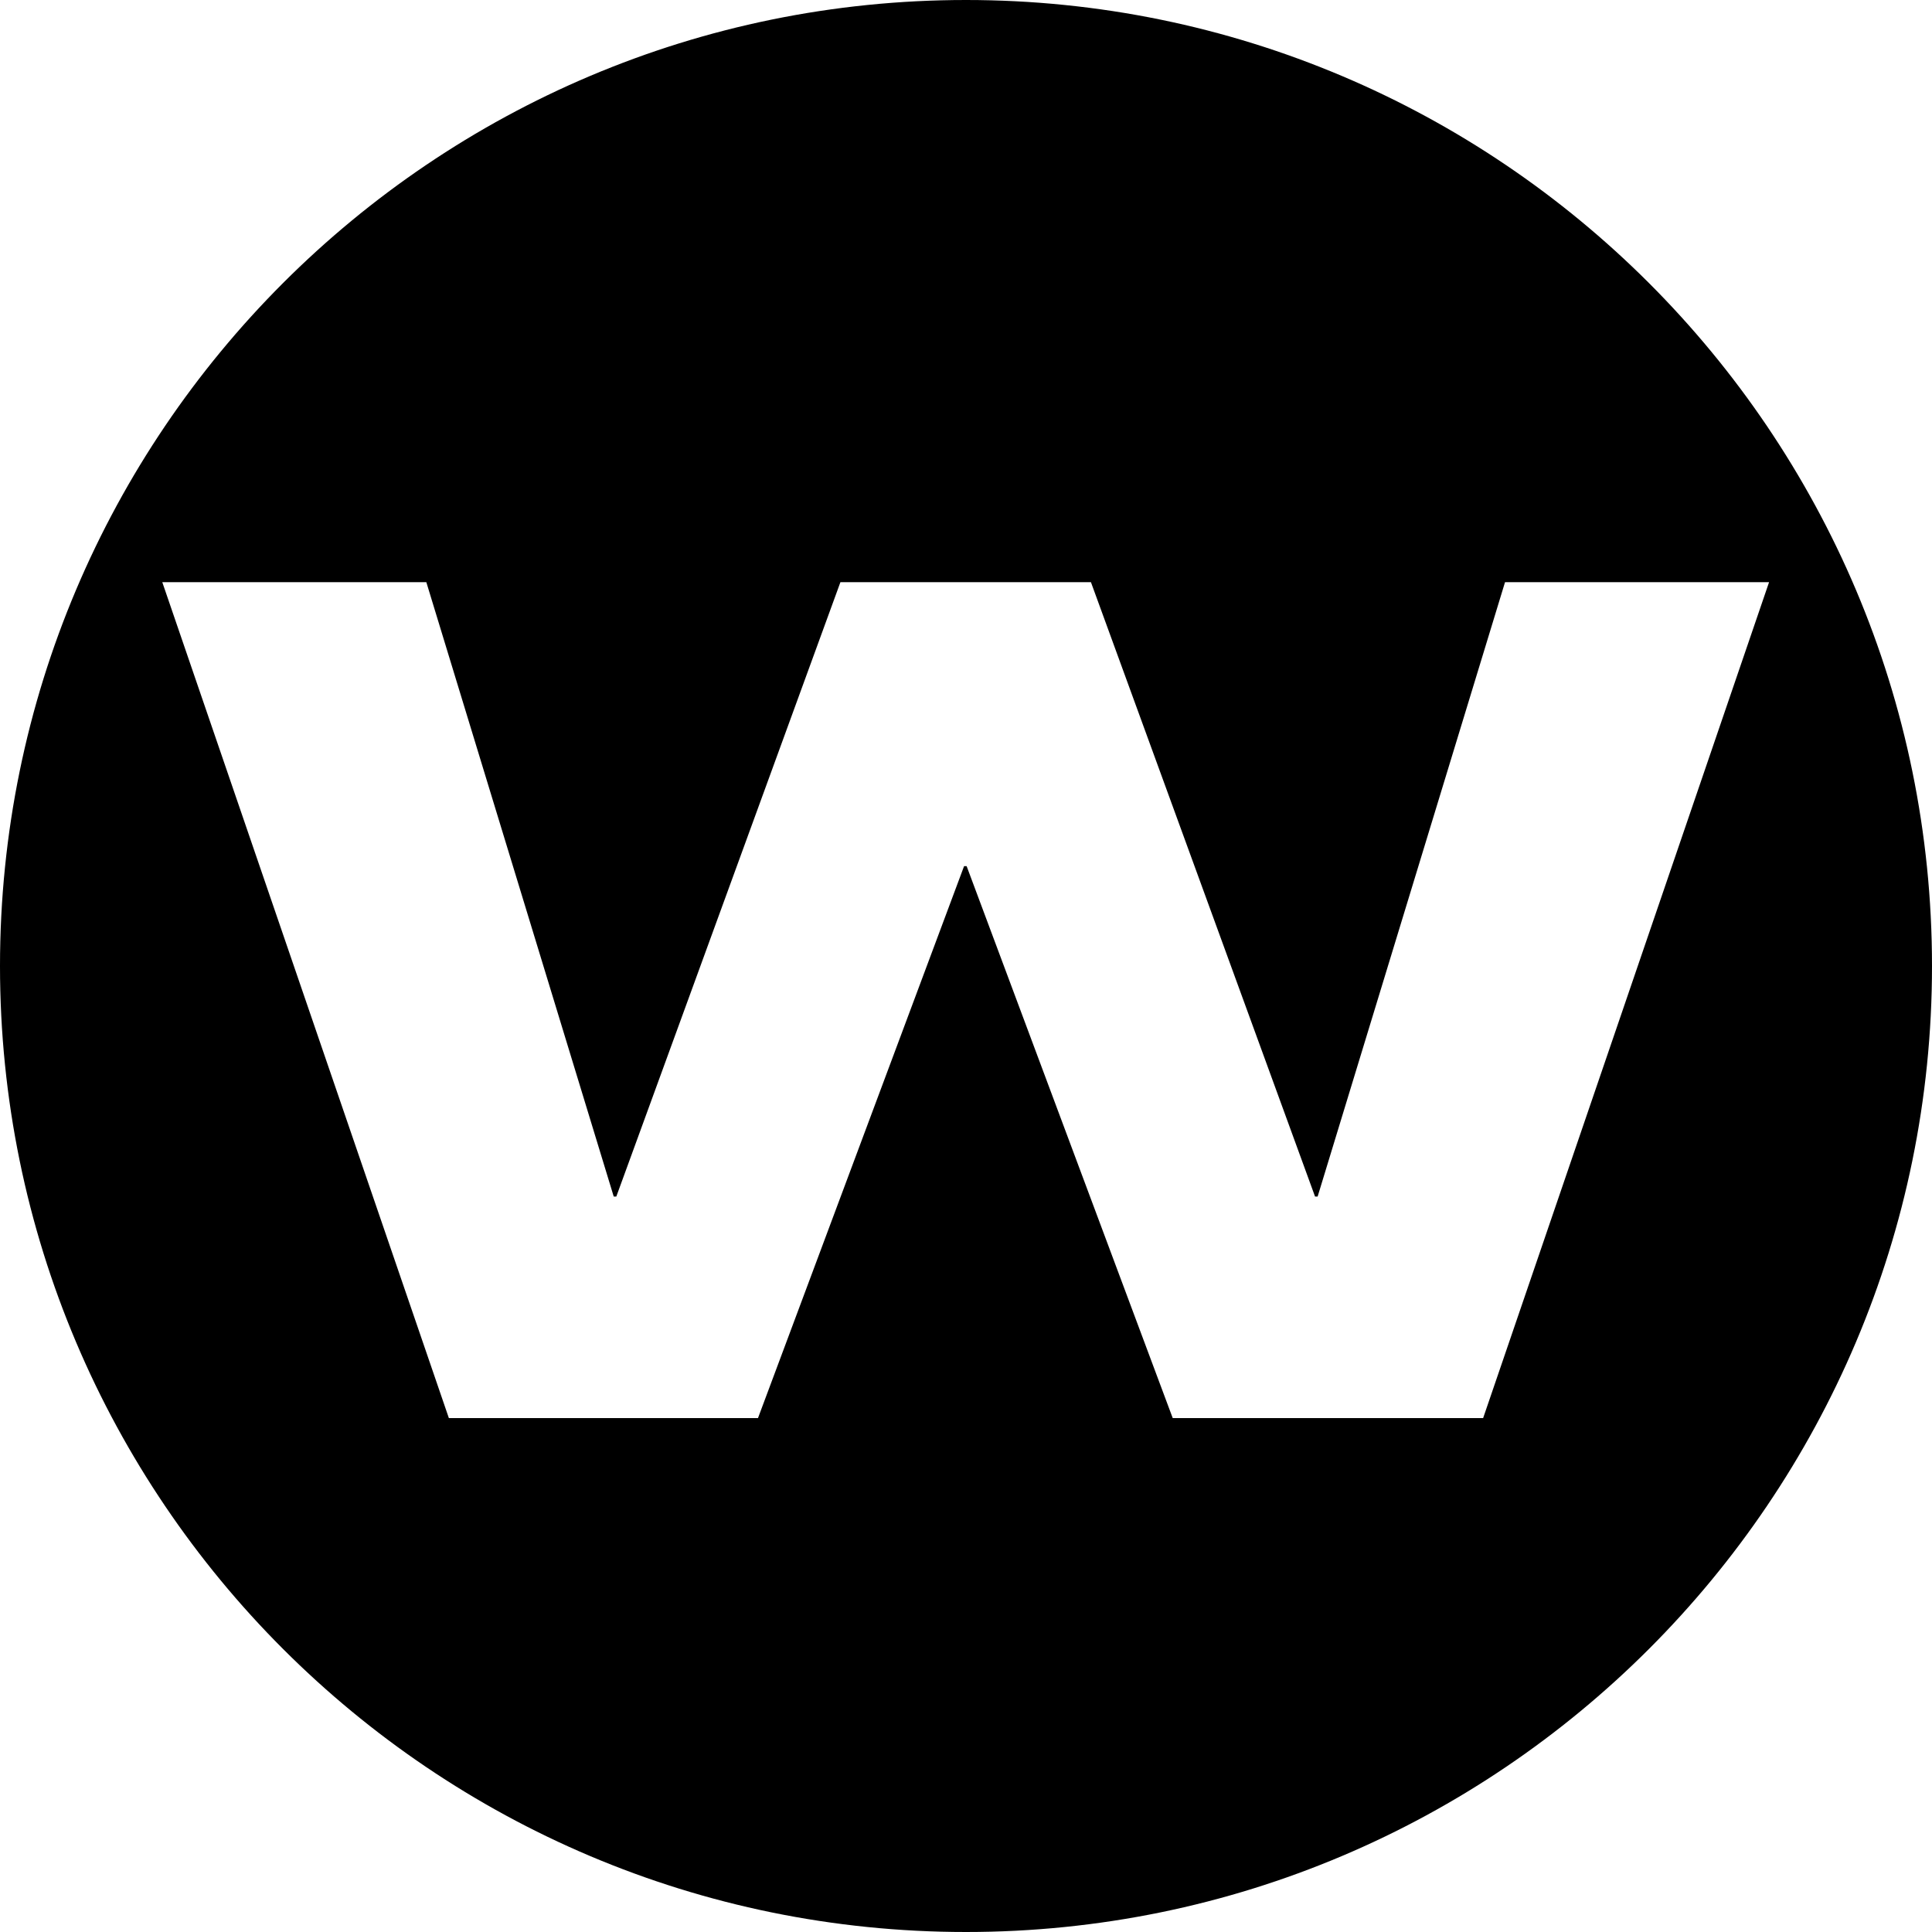 <?xml version="1.0" encoding="utf-8"?>
<!-- Generator: Adobe Illustrator 28.1.0, SVG Export Plug-In . SVG Version: 6.00 Build 0)  -->
<svg version="1.1" id="Ebene_1" xmlns="http://www.w3.org/2000/svg" xmlns:xlink="http://www.w3.org/1999/xlink" x="0px" y="0px"
	 viewBox="0 0 300 300" style="enable-background:new 0 0 300 300;" xml:space="preserve">
<path d="M150,0C67.2,0,0,67.2,0,150s67.2,150,150,150s150-67.2,150-150S232.8,0,150,0z M230.3,220.2h-48.2l-32-85.7h-0.4l-32,85.7
	H69.7L25.2,90.4h41l29.1,95.4h0.4l34.8-95.4h38.9l34.8,95.4h0.4l29.1-95.4h41L230.3,220.2z"/>
</svg>
